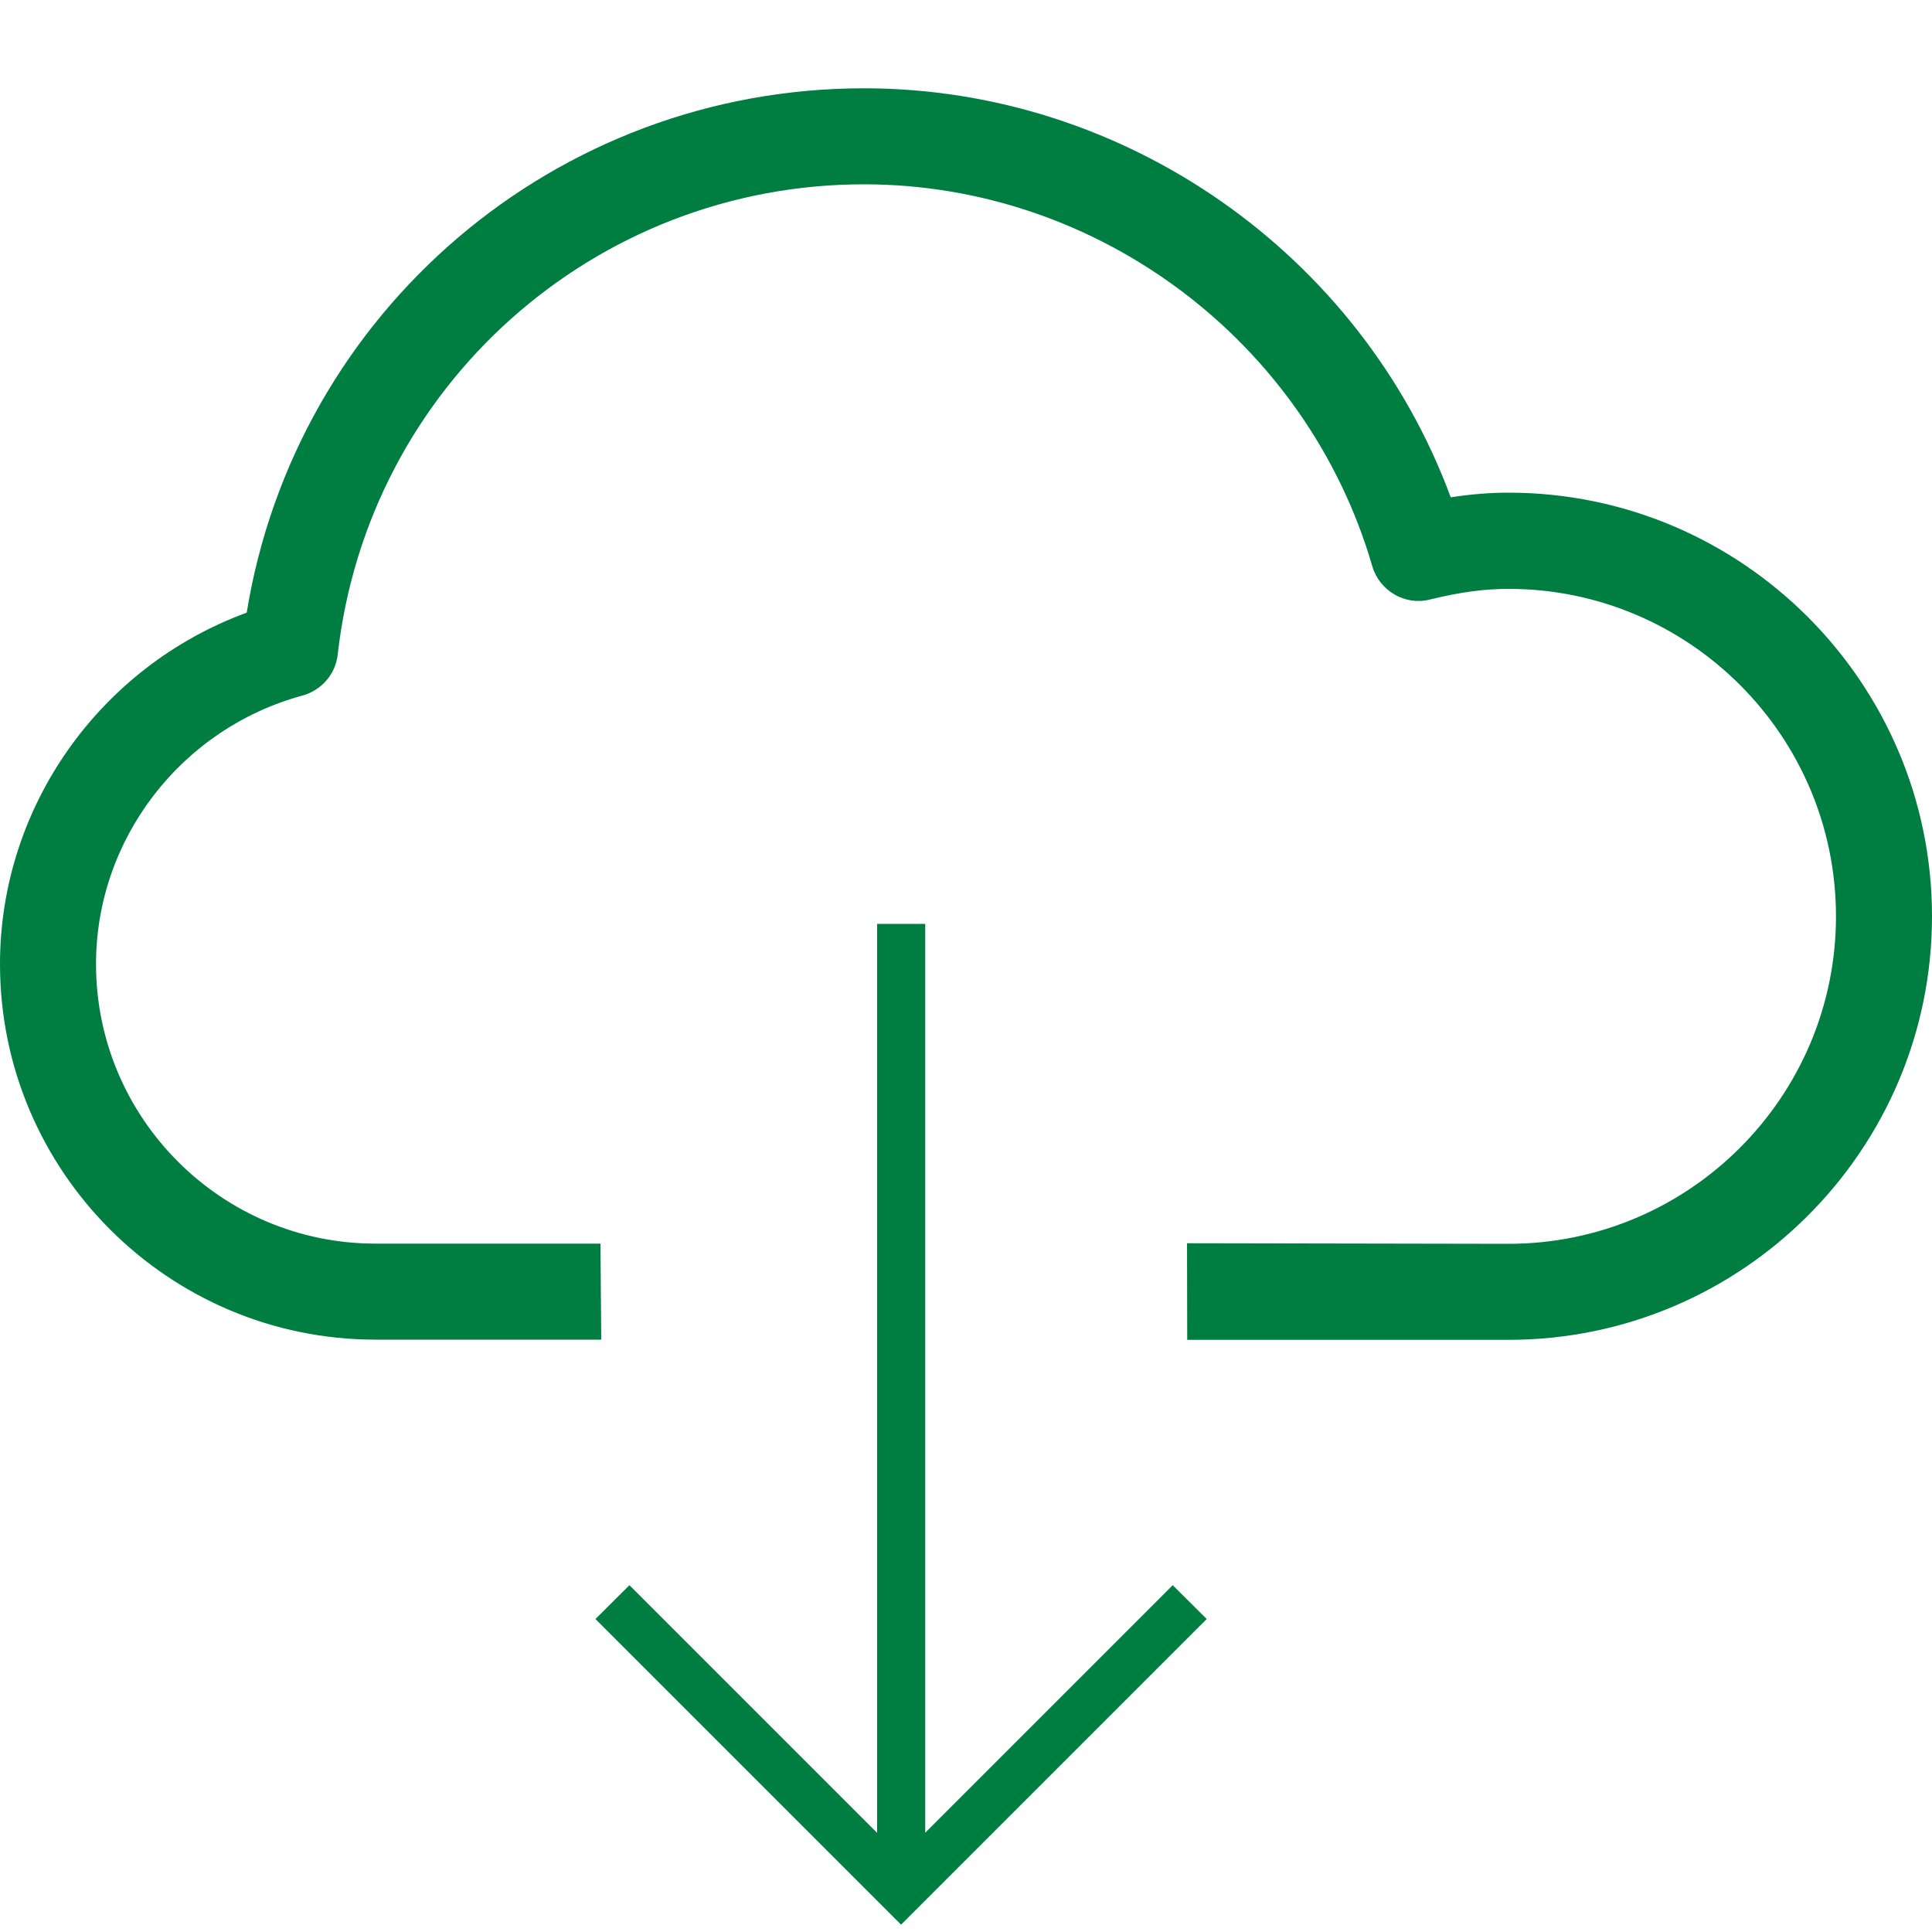 <?xml version="1.0" encoding="utf-8"?>
<!-- Generator: Adobe Illustrator 27.0.0, SVG Export Plug-In . SVG Version: 6.00 Build 0)  -->
<svg version="1.1" id="Capa_1" xmlns="http://www.w3.org/2000/svg" xmlns:xlink="http://www.w3.org/1999/xlink" x="0px" y="0px"
	 viewBox="0 0 1000 1000" style="enable-background:new 0 0 1000 1000;" xml:space="preserve">
<style type="text/css">
	.st0{fill:#007E42;}
</style>
<g>
	<g>
		<path class="st0" d="M780.8,255c-9.6,0-19.5,0.8-29.9,2.4C704.4,131.7,582.6,45.7,447.2,45.7c-159.6,0-294.2,115.6-319.5,271.4
			C51.7,345,0,417.5,0,499c0,107.2,87.2,194.4,194.4,194.4h116.8l-0.4-49.7H194.4c-79.8,0-144.7-64.9-144.7-144.7
			c0-64.7,44-121.9,106.9-139c9.8-2.7,17.1-11.1,18.2-21.2C190.4,200.1,307.5,95.4,447.2,95.4c121.1,0,229.3,81.3,263.1,197.7
			c3.8,12.8,17,20.5,29.9,17.2c15.3-3.8,28.2-5.5,40.6-5.5c93.4,0,169.5,76,169.5,169.5c0,93.4-76,169.5-169.5,169.5l-166.4-0.3
			l0.1,50h166.3c120.9,0,219.2-98.3,219.2-219.2C1000,353.4,901.6,255,780.8,255z"/>
	</g>
	<g>
		<g>
			<g>
				<polygon class="st0" points="325.8,820.5 466.4,961.1 607,820.5 624.6,838 466.4,996.2 308.2,838 				"/>
			</g>
			<g>
				<rect x="454" y="478.2" class="st0" width="24.9" height="500.5"/>
			</g>
		</g>
	</g>
</g>
</svg>
